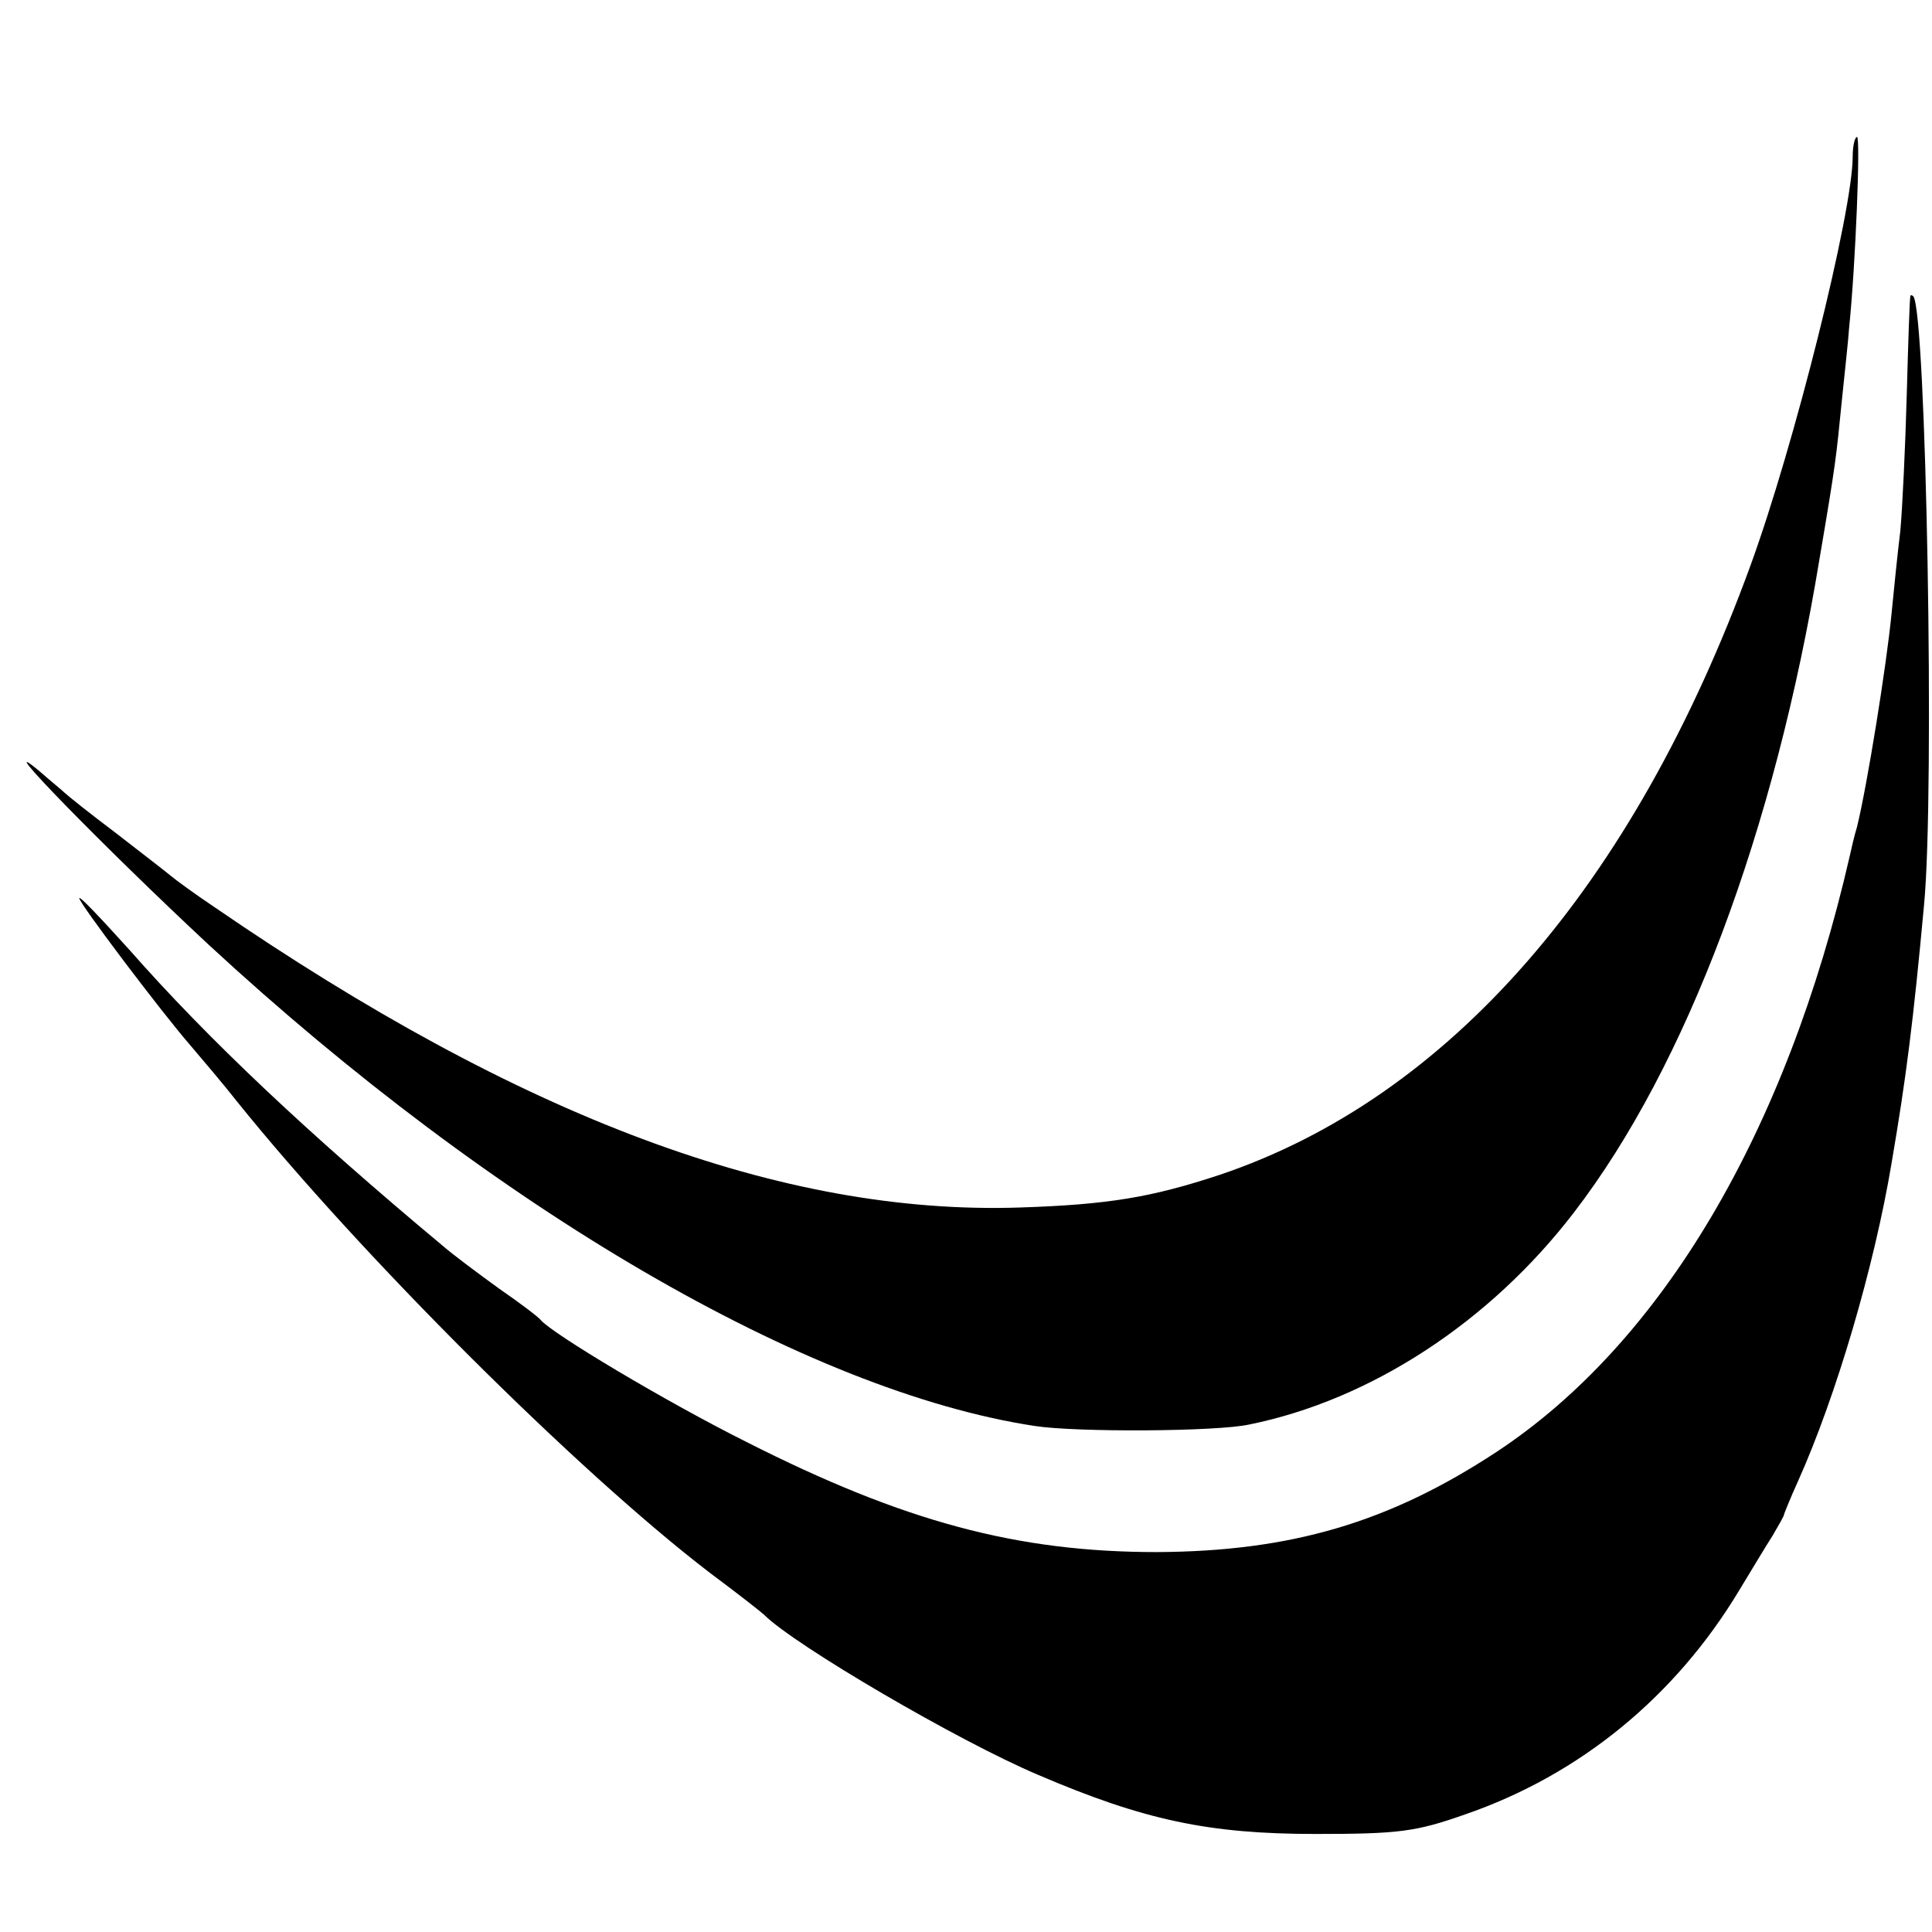 <?xml version="1.0" standalone="no"?>
<!DOCTYPE svg PUBLIC "-//W3C//DTD SVG 20010904//EN"
 "http://www.w3.org/TR/2001/REC-SVG-20010904/DTD/svg10.dtd">
<svg version="1.0" xmlns="http://www.w3.org/2000/svg"
 width="268pt" height="268pt" viewBox="0 0 268 268"
 preserveAspectRatio="xMidYMid meet">
<g transform="translate(0,268) scale(0.1,-0.1)"
fill="#000000" stroke="none">
<path d="M2570 2463 c0 -77 -81 -401 -142 -568 -162 -444 -418 -738 -737 -845
-94 -31 -154 -41 -276 -45 -330 -11 -693 125 -1118 417 -27 18 -54 38 -60 43
-7 6 -41 32 -77 60 -36 27 -67 52 -70 55 -3 3 -19 16 -35 30 -73 61 90 -106
235 -241 396 -366 830 -619 1145 -667 57 -9 253 -8 298 2 168 34 334 142 451
295 155 202 278 528 340 906 23 135 23 140 31 220 4 39 9 84 10 100 9 87 16
265 11 265 -3 0 -6 -12 -6 -27z"/>
<path d="M2650 2269 c-1 -2 -3 -63 -5 -136 -2 -72 -6 -158 -9 -190 -4 -32 -9
-83 -12 -113 -7 -73 -34 -240 -48 -297 -4 -13 -8 -31 -10 -40 -88 -384 -261
-676 -490 -827 -149 -98 -285 -138 -471 -139 -194 0 -351 42 -570 153 -112 56
-269 150 -285 169 -3 4 -28 23 -57 43 -29 21 -64 47 -79 60 -187 156 -325 286
-435 411 -38 42 -69 75 -69 71 0 -7 114 -158 154 -204 17 -20 46 -54 64 -77
172 -214 474 -515 657 -655 39 -29 72 -55 75 -58 42 -42 269 -175 380 -222
147 -63 237 -82 385 -82 115 0 139 3 207 27 160 55 292 164 380 310 17 28 38
63 47 77 8 14 16 27 16 30 1 3 9 23 19 45 53 118 106 298 130 442 20 117 30
195 45 358 15 156 3 825 -15 844 -2 2 -4 2 -4 0z"/>
</g>
</svg>
